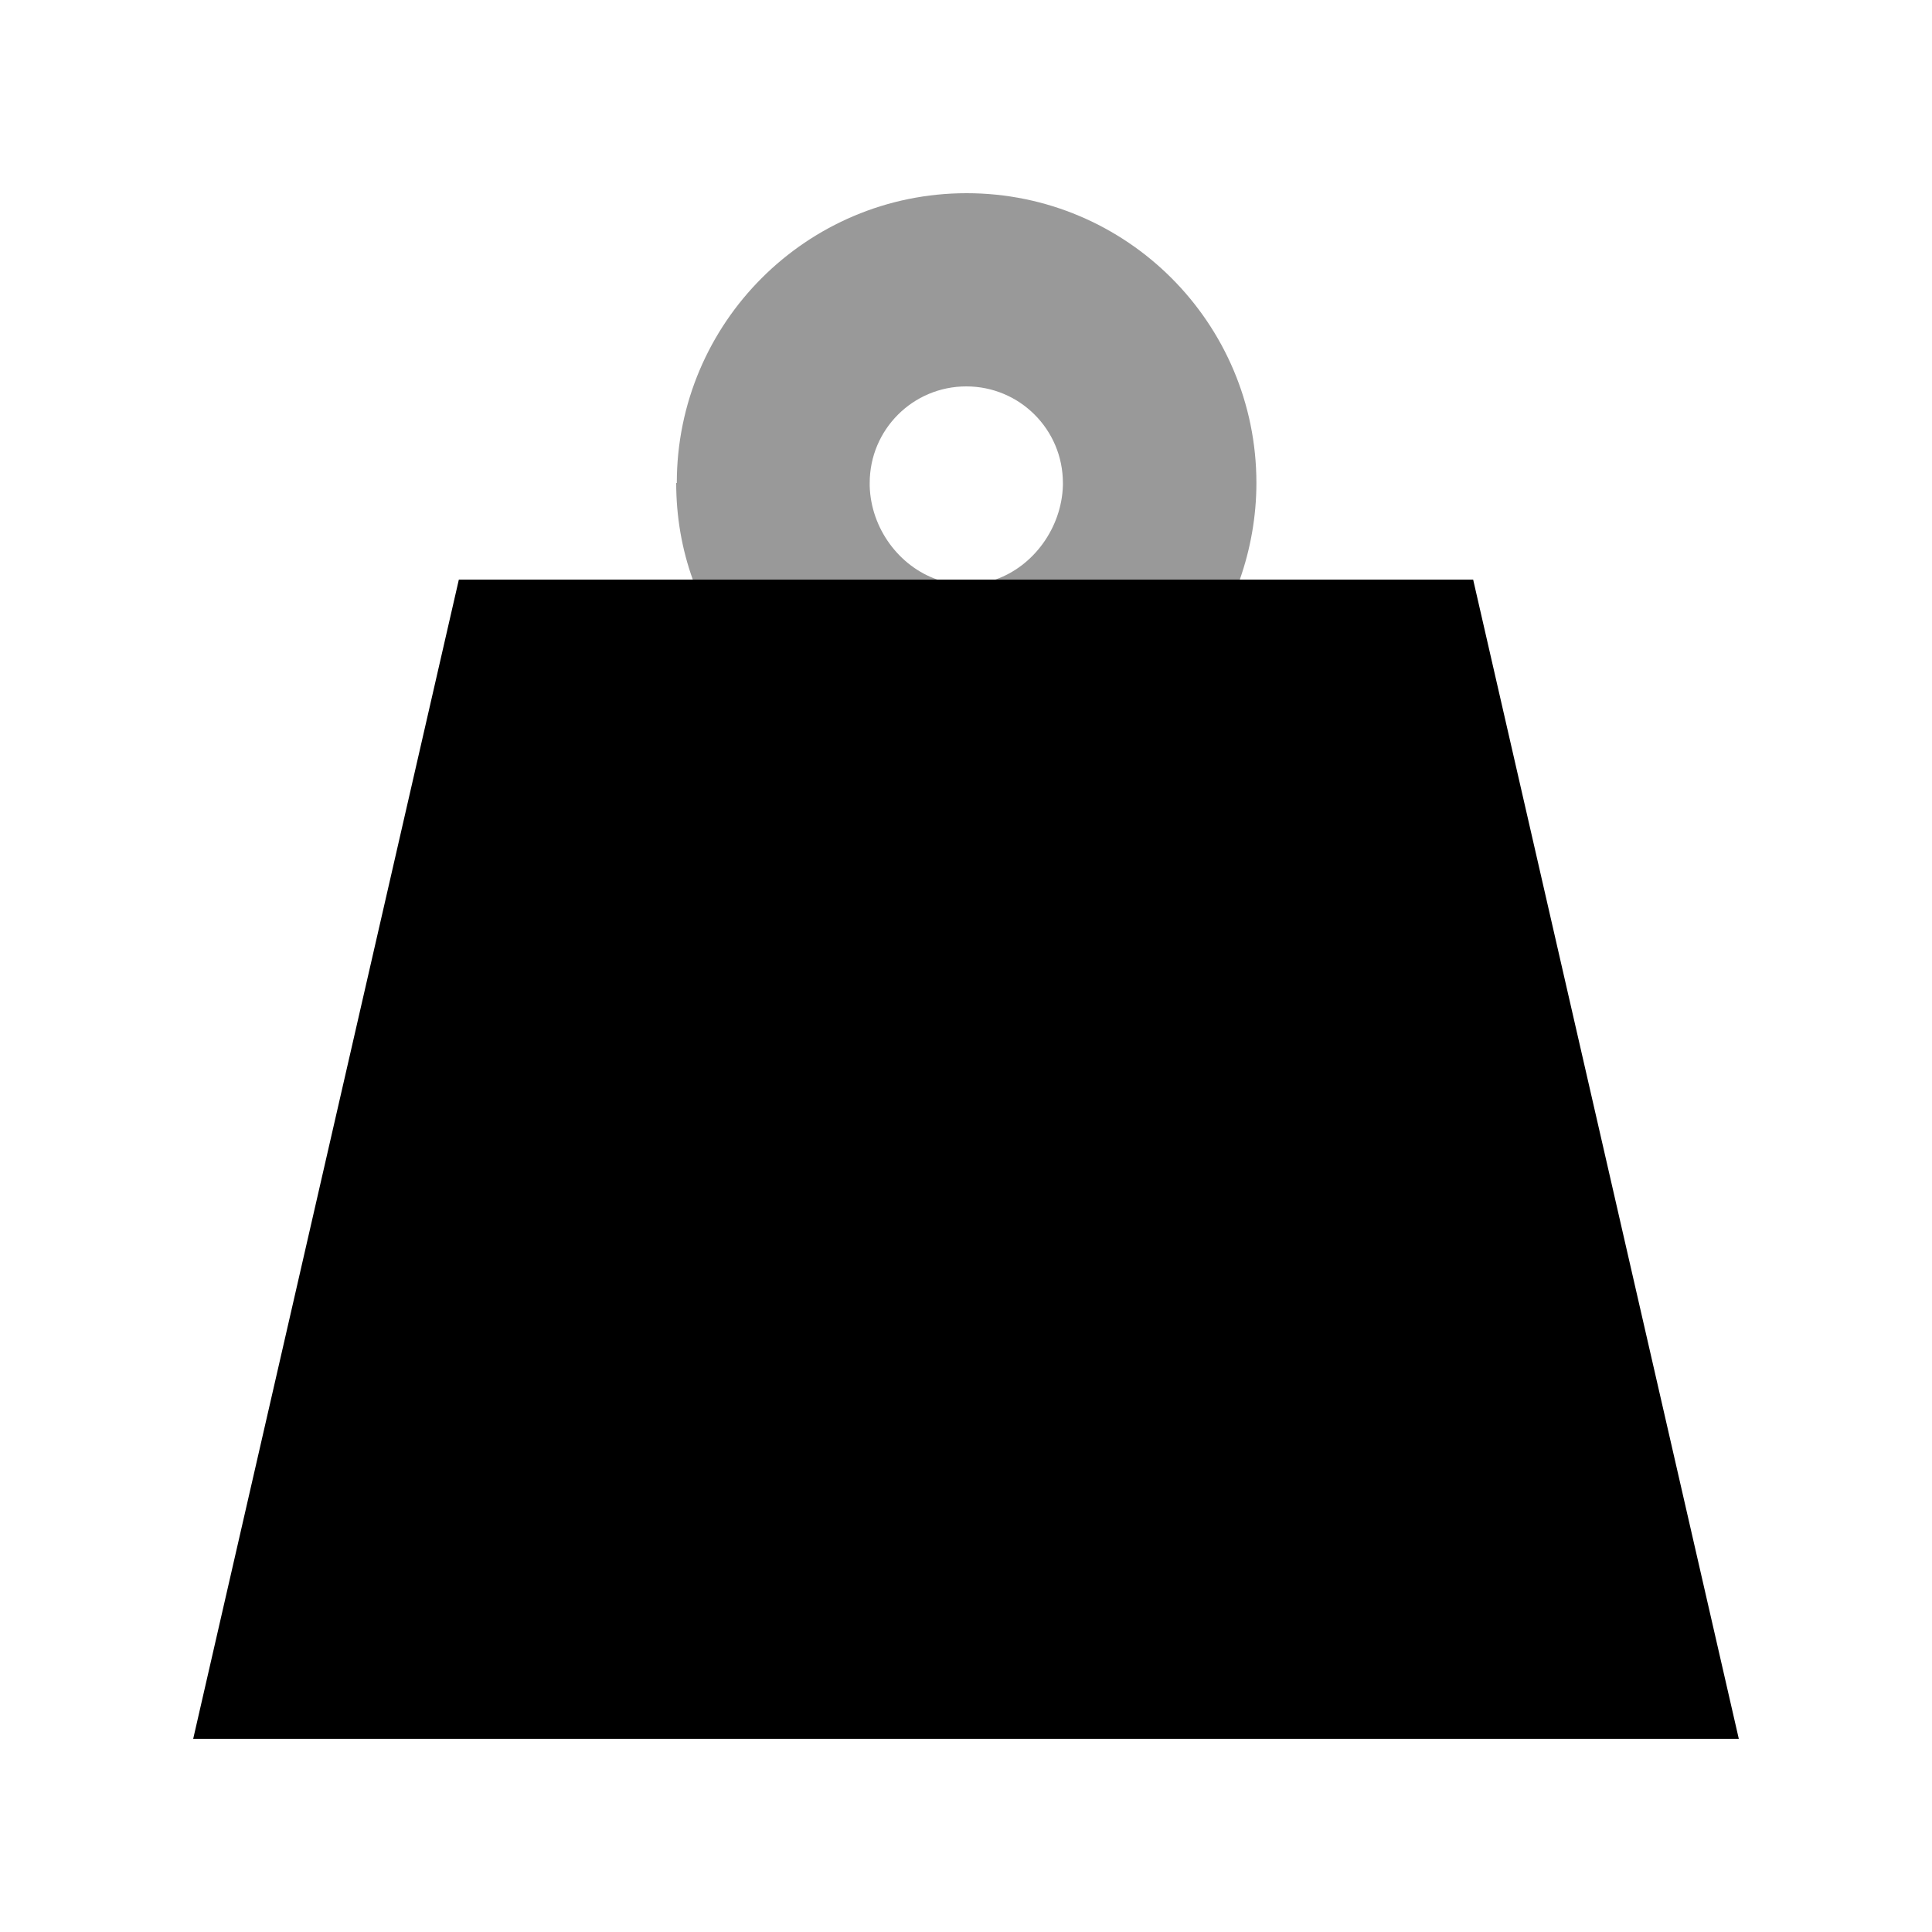 <svg xmlns="http://www.w3.org/2000/svg" viewBox="0 0 640 640"><!--! Font Awesome Pro 7.1.0 by @fontawesome - https://fontawesome.com License - https://fontawesome.com/license (Commercial License) Copyright 2025 Fonticons, Inc. --><path opacity=".4" fill="currentColor" d="M224 160C224 171.2 225.9 182 229.5 192L310.5 192C297.8 187.6 288.5 175 288.1 161C288.1 160.7 288.1 160.3 288.1 160C288.1 142.3 302.4 128 320.1 128C337.8 128 352.1 142.3 352.1 160C352.1 160.3 352.1 160.6 352.1 160.8C351.7 174.8 342.4 187.6 329.7 192L410.7 192C414.2 182 416.2 171.2 416.2 160C416.2 107 373.2 64 320.2 64C267.2 64 224.2 107 224.2 160z"/><path fill="currentColor" d="M64 576L152 192L488 192L576 576L64 576z"/></svg>